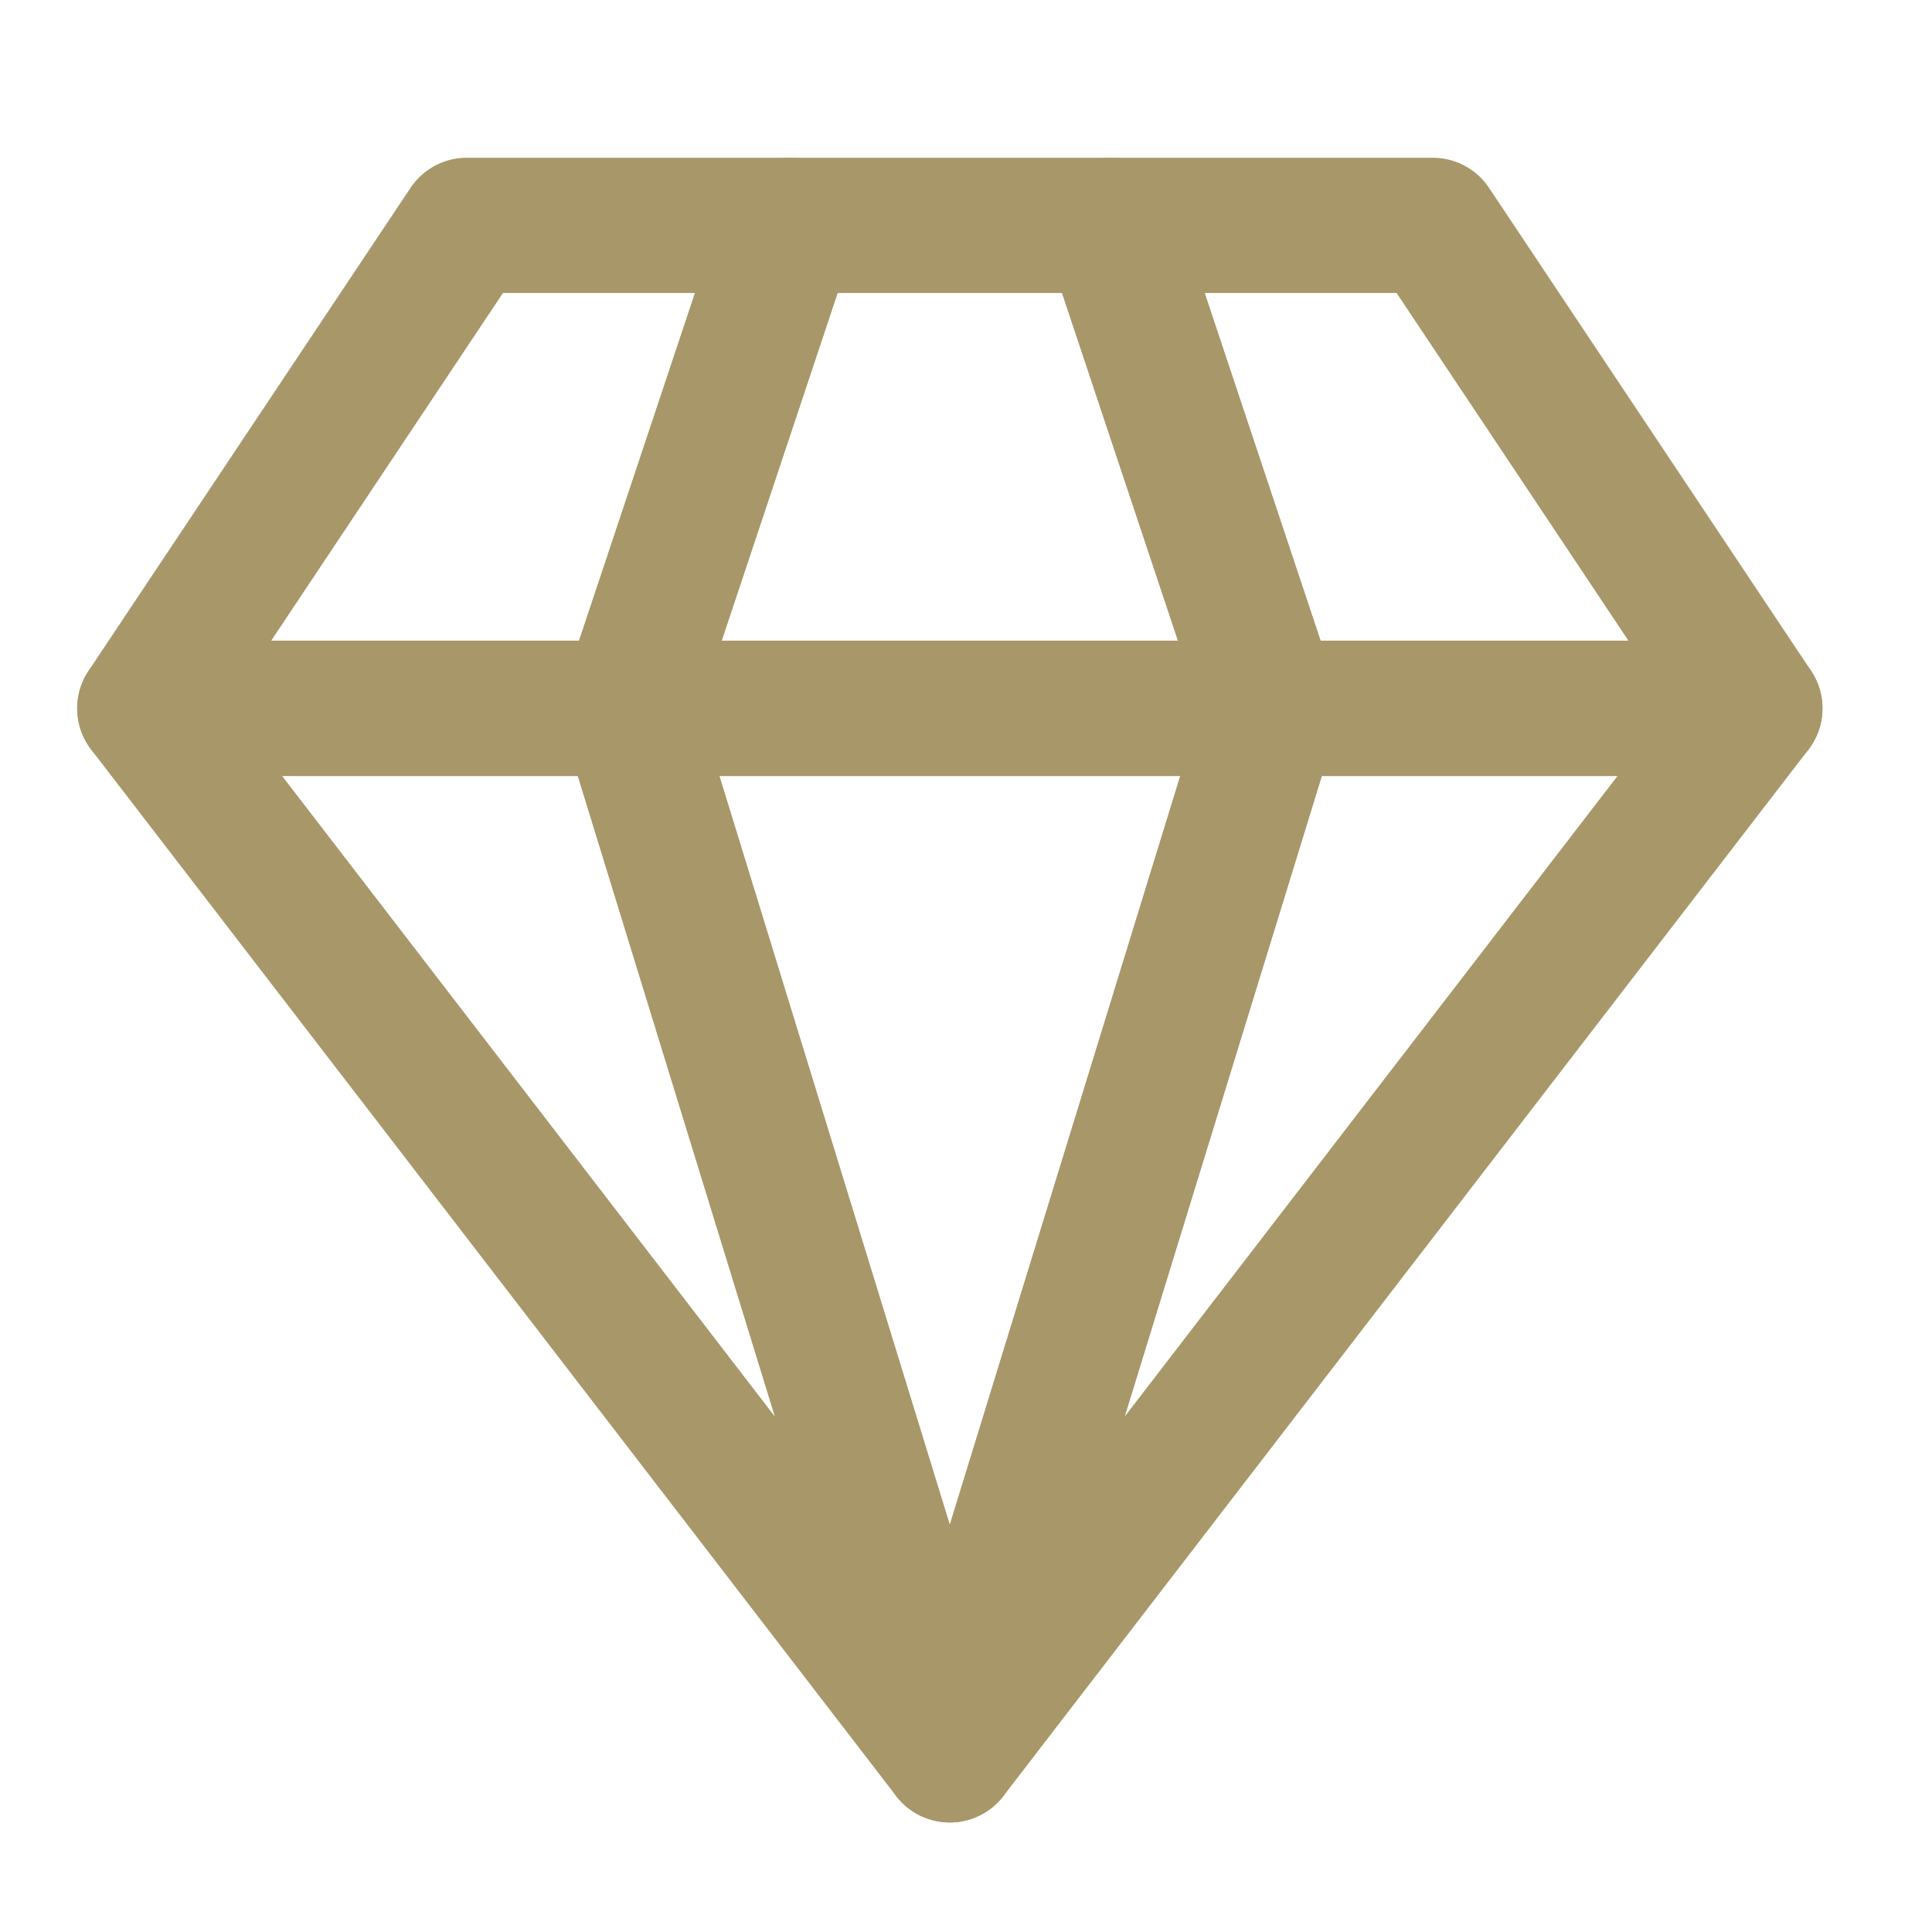<svg width="20" height="20" viewBox="0 0 20 20" fill="none" xmlns="http://www.w3.org/2000/svg">
<path d="M13.166 7.333H6.499M13.166 7.333L11.499 2.333H8.166L6.499 7.333M13.166 7.333L9.832 18.166M13.166 7.333H18.166L9.832 18.166M6.499 7.333L9.832 18.166M6.499 7.333H1.499L9.832 18.166" stroke="#A89769" stroke-width="1.4" stroke-linecap="round" stroke-linejoin="round"/>
<path d="M1.499 7.333H6.499L8.166 2.333H4.832L1.499 7.333Z" stroke="#A89769" stroke-width="1.4" stroke-linecap="round" stroke-linejoin="round"/>
<path d="M18.166 7.333L14.832 2.333H11.499L13.166 7.333H18.166Z" stroke="#A89769" stroke-width="1.4" stroke-linecap="round" stroke-linejoin="round"/>
<path d="M13.166 7.333H6.499L9.832 18.166L13.166 7.333Z" stroke="#A89769" stroke-width="1.4" stroke-linecap="round" stroke-linejoin="round"/>
</svg>
